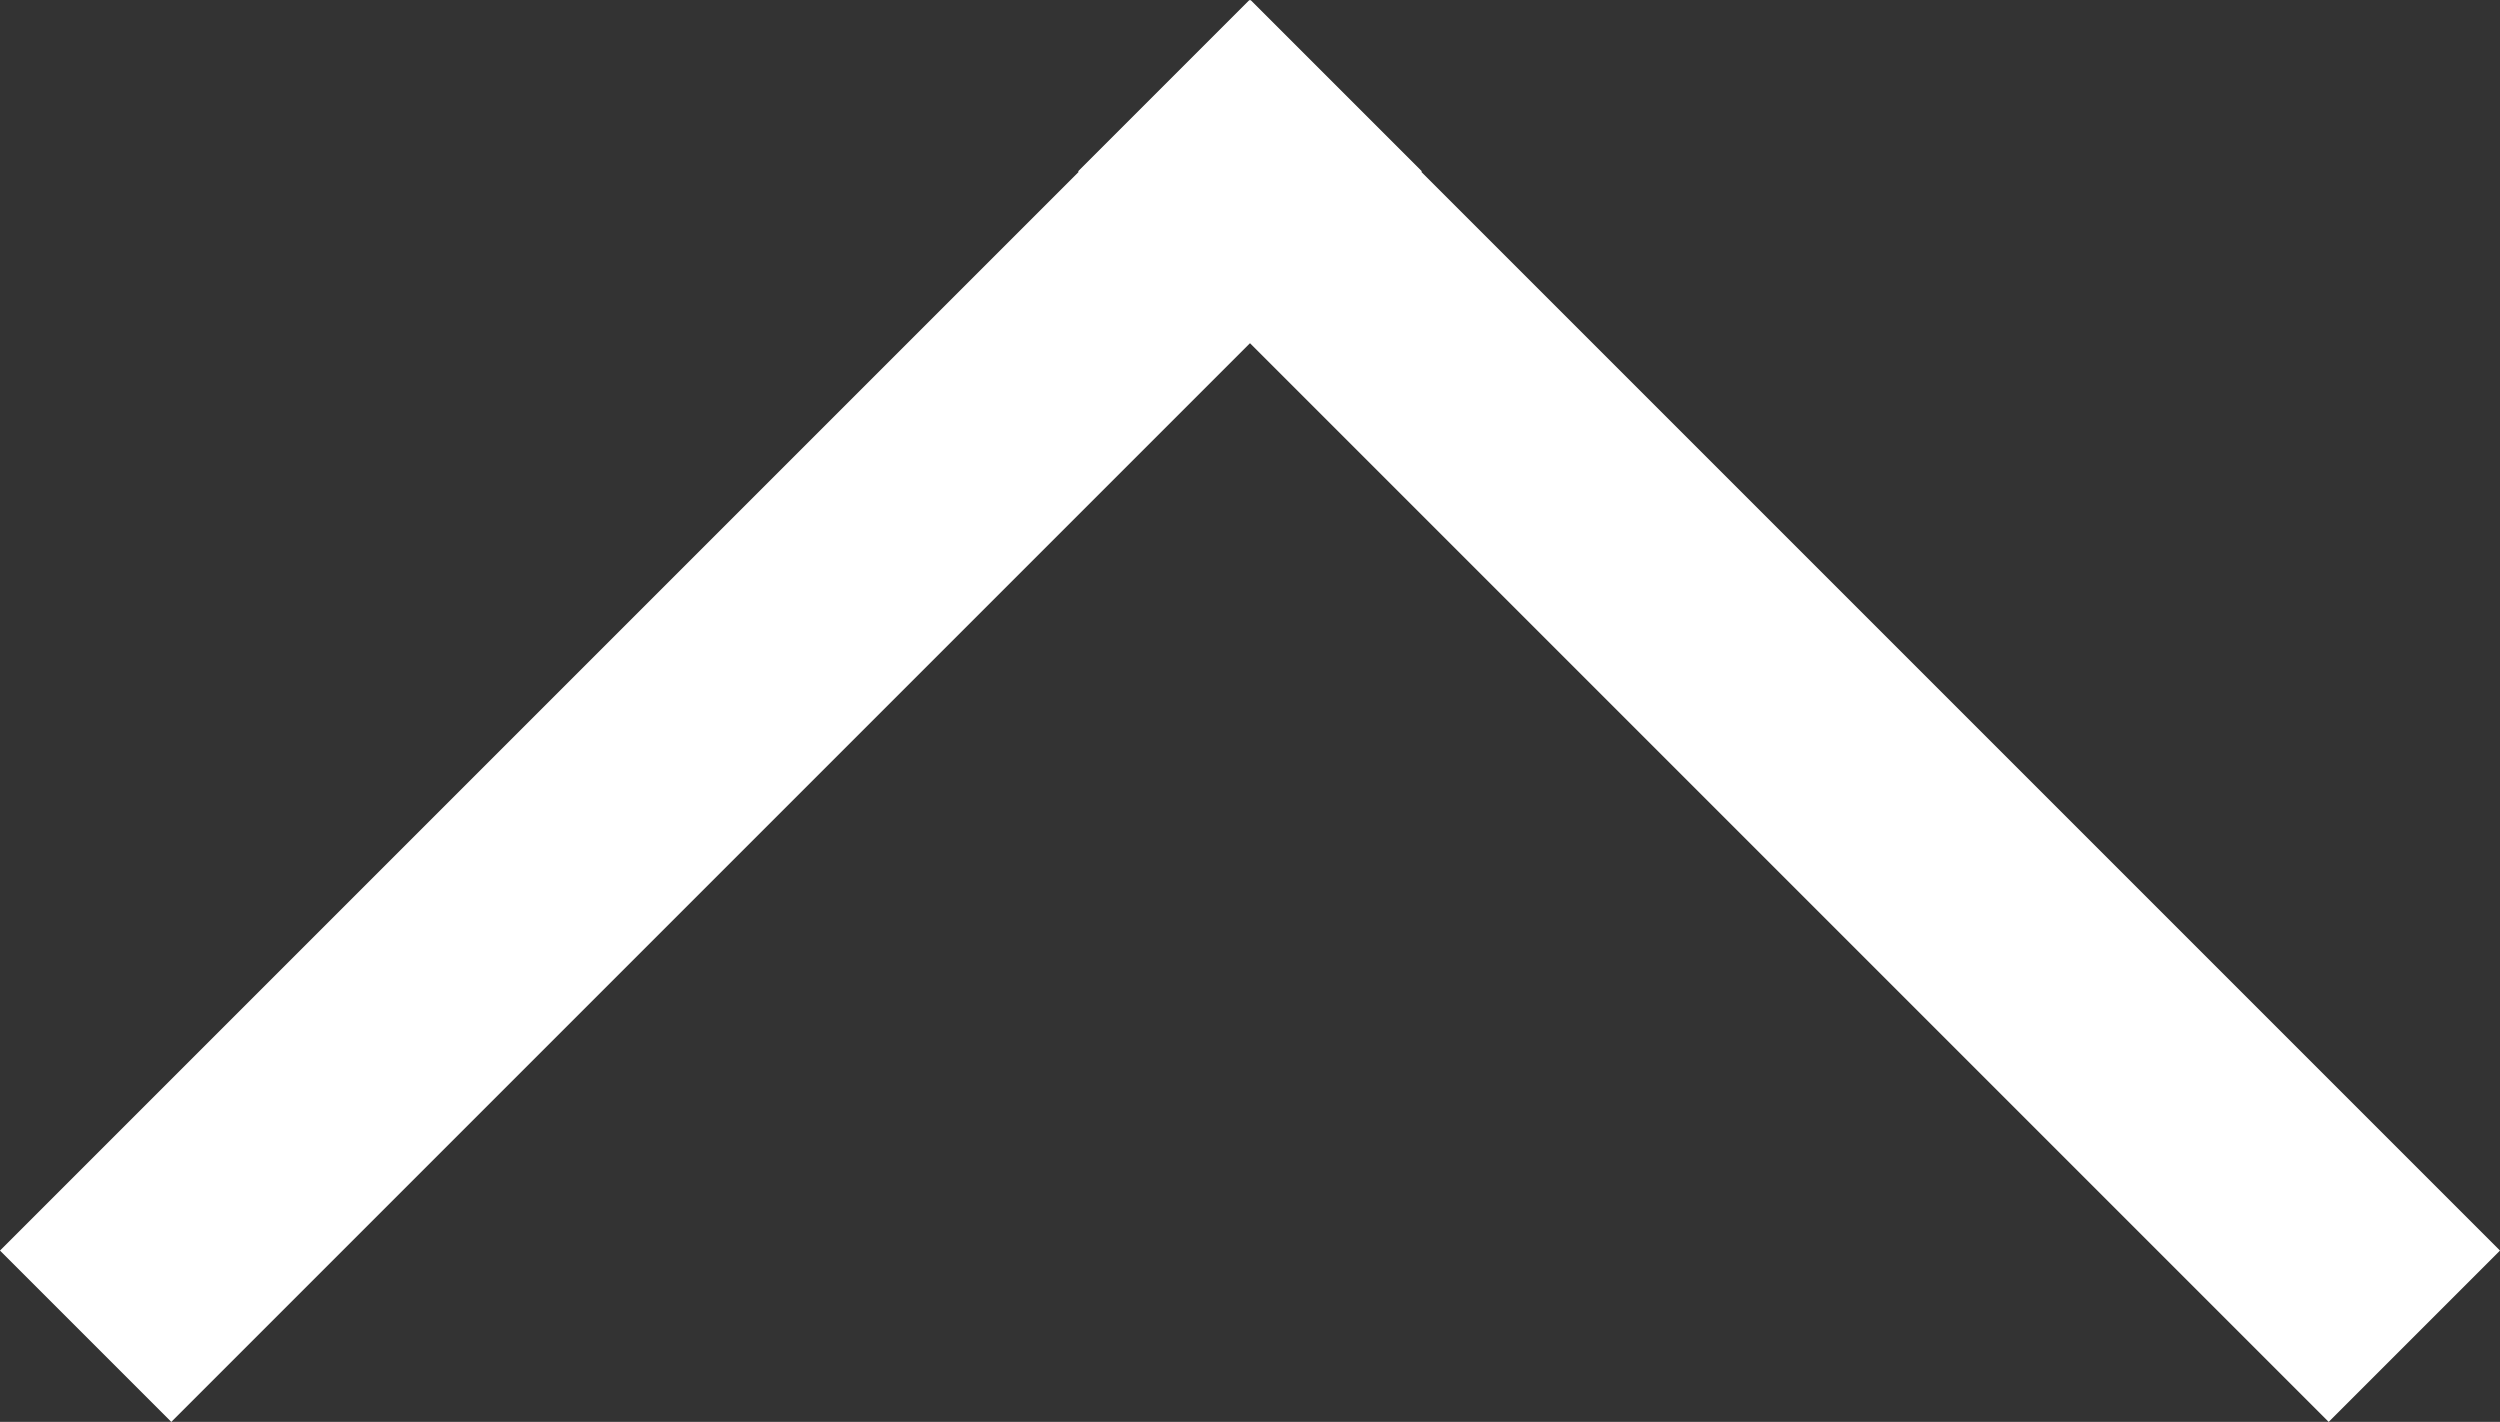 <svg xmlns="http://www.w3.org/2000/svg" viewBox="0 0 206.38 117.38">
  <rect x="0" y="0" width="206.38" height="117.38" fill="#333333" stroke="none"/>
  <defs>
    <style>
      .cls-1 {
        fill: #fff;
      }
    </style>
  </defs>
  <g id="グループ化_633" data-name="グループ化 633" transform="translate(10057.689 -4243.309)">
    <g id="グループ化_632" data-name="グループ化 632" transform="translate(-14257 -5653.001) rotate(-90)">
      <rect id="長方形_1053" data-name="長方形 1053" class="cls-1" width="146" height="20" transform="translate(-9999.548 4199.31) rotate(45)"/>
      <rect id="長方形_1054" data-name="長方形 1054" class="cls-1" width="146" height="20" transform="translate(-10013.69 4391.548) rotate(-45)"/>
    </g>
  </g>
</svg>
